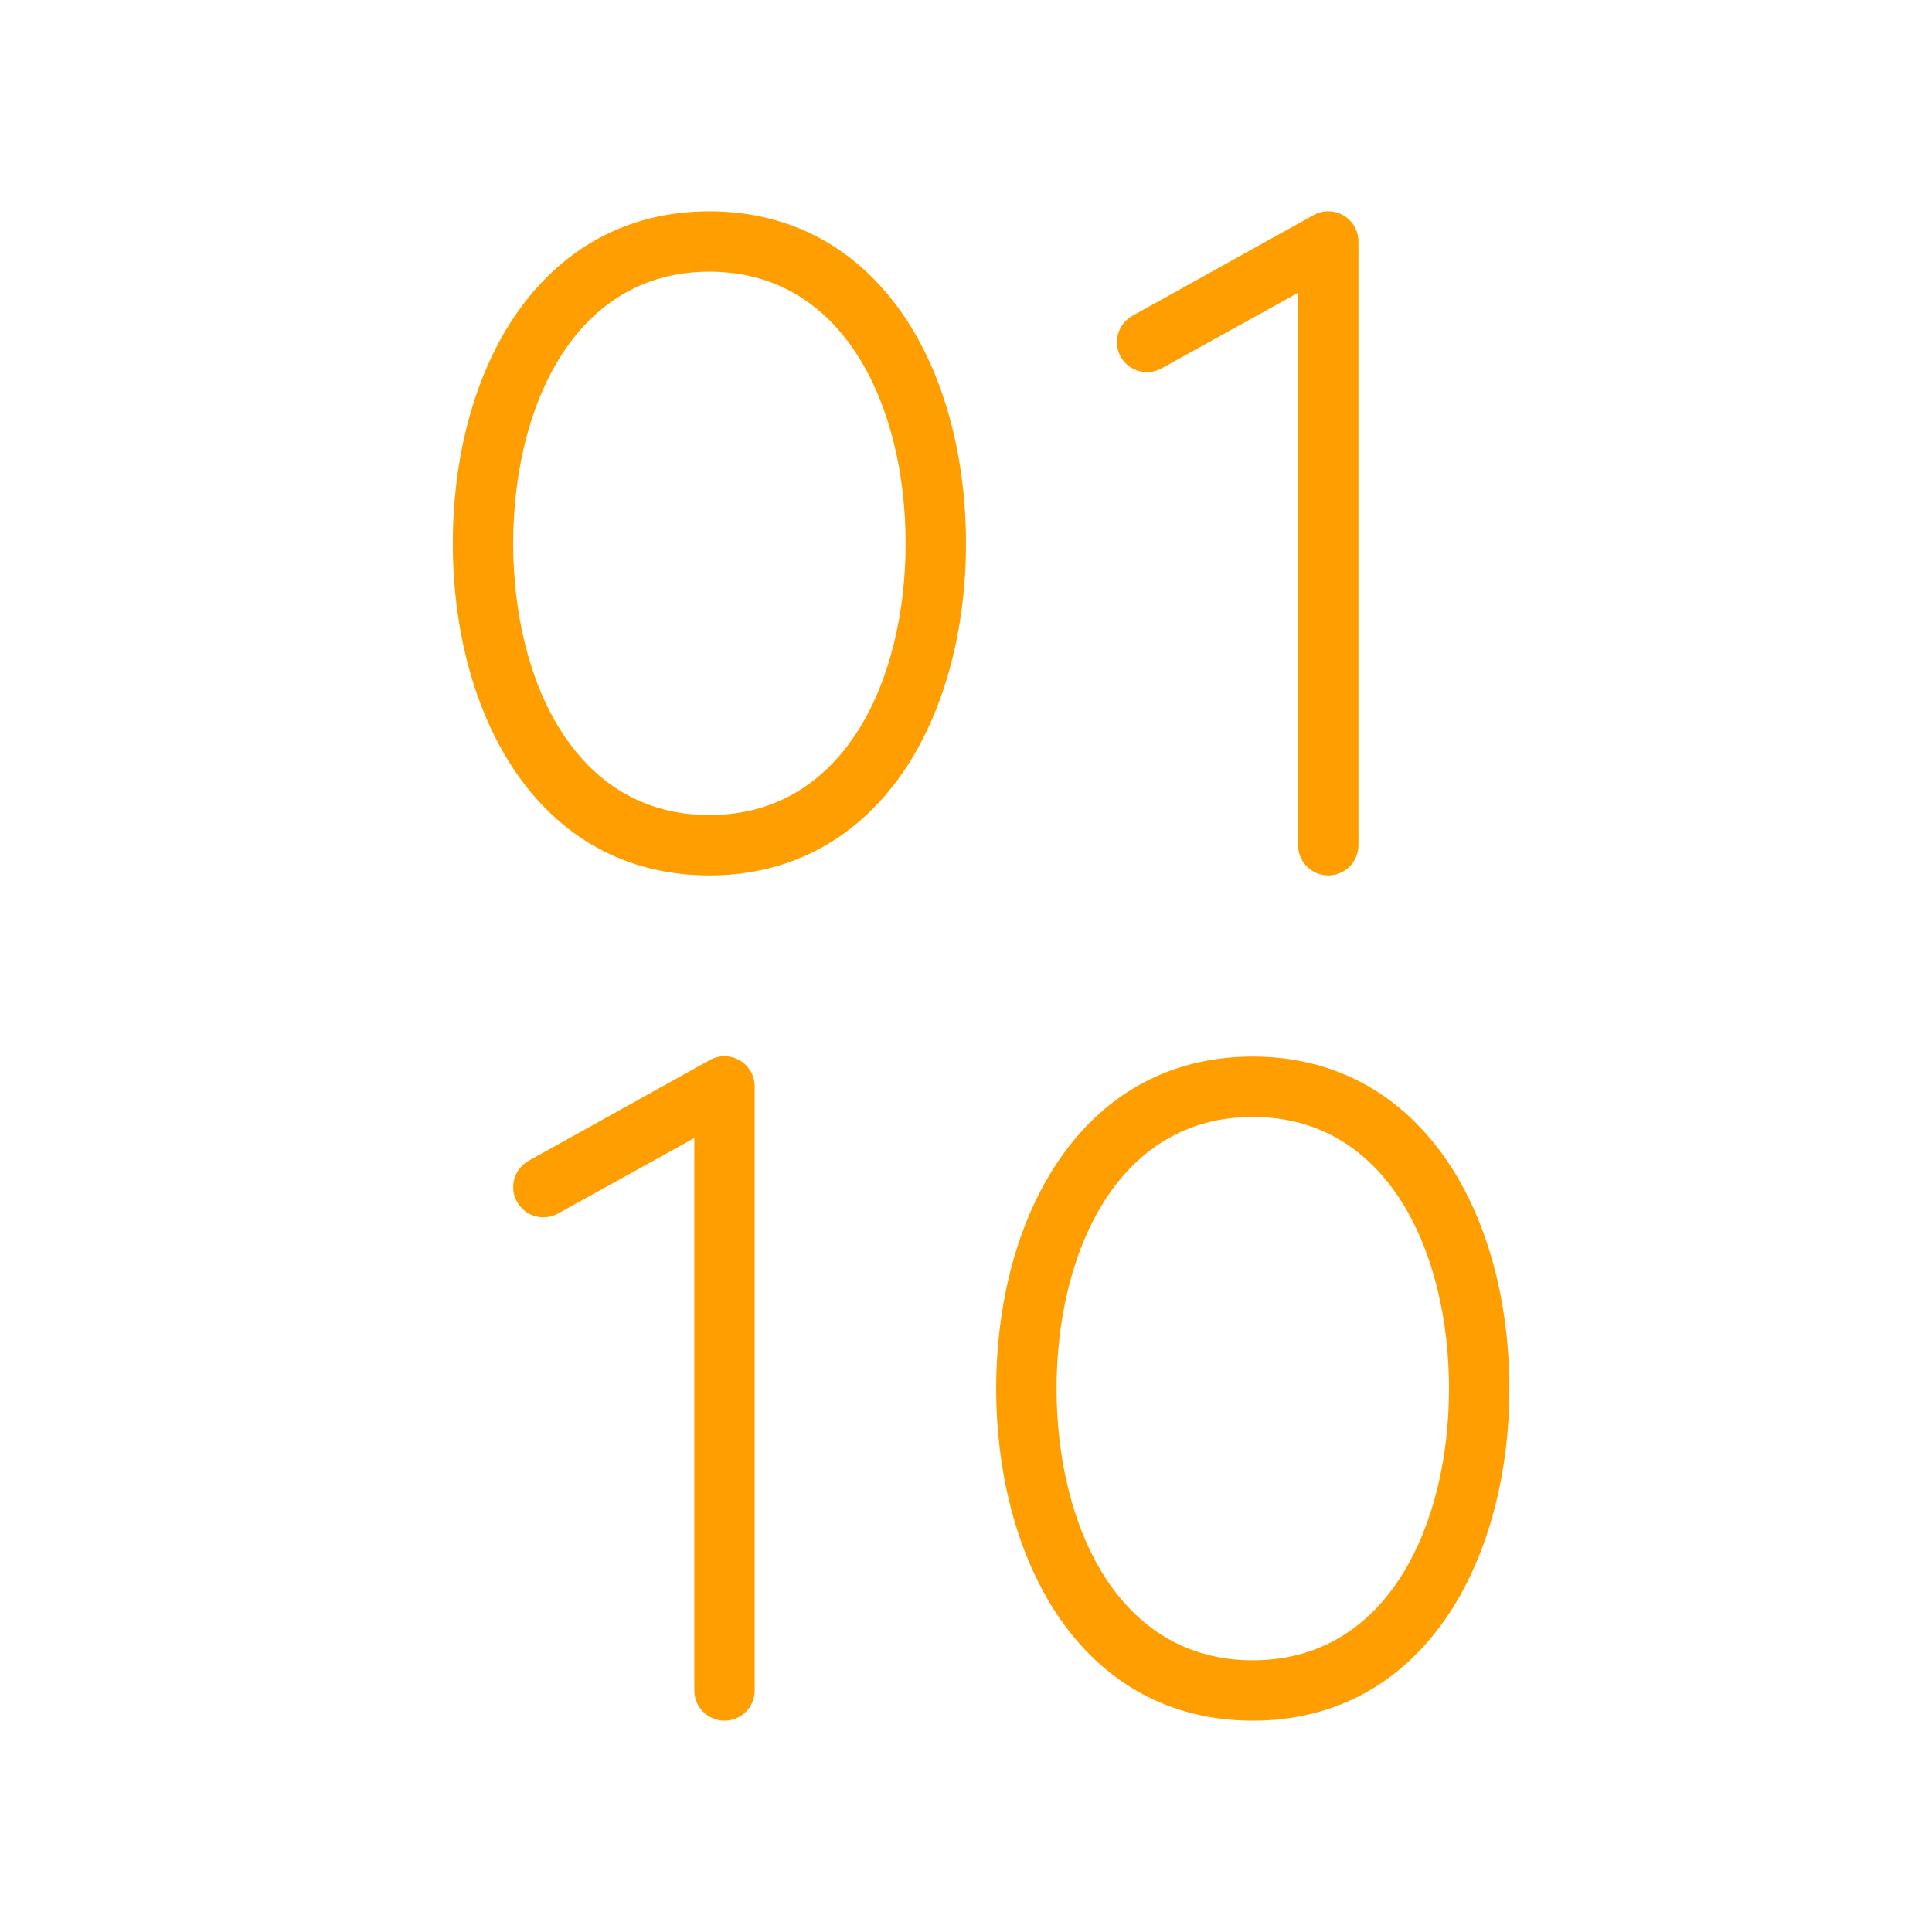 <svg width="48" height="48" viewBox="0 0 48 48" fill="none" xmlns="http://www.w3.org/2000/svg">
<path d="M17.625 5.25C15.578 5.25 13.888 6.188 12.735 7.933C11.777 9.392 11.25 11.37 11.25 13.5C11.25 15.63 11.777 17.608 12.735 19.069C13.888 20.822 15.578 21.75 17.625 21.75C19.672 21.75 21.362 20.812 22.515 19.069C23.473 17.608 24 15.632 24 13.5C24 11.368 23.473 9.392 22.515 7.933C21.362 6.188 19.672 5.25 17.625 5.25ZM17.625 20.25C14.25 20.25 12.75 16.86 12.75 13.5C12.75 10.14 14.25 6.75 17.625 6.75C21 6.75 22.5 10.14 22.5 13.5C22.5 16.86 21 20.25 17.625 20.25ZM36.015 28.933C34.862 27.188 33.172 26.25 31.125 26.25C29.078 26.25 27.388 27.178 26.235 28.933C25.277 30.392 24.75 32.37 24.75 34.5C24.75 36.63 25.277 38.608 26.235 40.069C27.388 41.822 29.078 42.75 31.125 42.75C33.172 42.75 34.862 41.822 36.015 40.069C36.973 38.608 37.5 36.632 37.5 34.5C37.5 32.368 36.973 30.392 36.015 28.933ZM31.125 41.25C27.75 41.25 26.25 37.86 26.25 34.5C26.25 31.14 27.75 27.75 31.125 27.75C34.5 27.75 36 31.14 36 34.5C36 37.86 34.5 41.25 31.125 41.25ZM27.844 8.865C27.796 8.779 27.766 8.684 27.754 8.586C27.743 8.488 27.752 8.389 27.779 8.294C27.806 8.2 27.851 8.111 27.913 8.034C27.974 7.957 28.05 7.893 28.136 7.845L32.636 5.344C32.751 5.28 32.879 5.248 33.01 5.25C33.14 5.251 33.268 5.287 33.381 5.353C33.493 5.42 33.587 5.514 33.651 5.628C33.716 5.741 33.75 5.869 33.75 6V21C33.75 21.199 33.671 21.39 33.53 21.53C33.39 21.671 33.199 21.75 33 21.75C32.801 21.75 32.61 21.671 32.47 21.53C32.329 21.39 32.25 21.199 32.25 21V7.275L28.864 9.15C28.691 9.247 28.486 9.272 28.295 9.218C28.104 9.165 27.941 9.038 27.844 8.865ZM18.75 27V42C18.75 42.199 18.671 42.39 18.53 42.53C18.39 42.671 18.199 42.75 18 42.75C17.801 42.75 17.61 42.671 17.47 42.53C17.329 42.39 17.25 42.199 17.25 42V28.275L13.864 30.15C13.778 30.198 13.683 30.228 13.585 30.239C13.487 30.25 13.388 30.242 13.293 30.215C13.198 30.188 13.11 30.142 13.033 30.081C12.956 30.02 12.892 29.944 12.844 29.858C12.796 29.771 12.766 29.677 12.755 29.579C12.743 29.481 12.752 29.382 12.779 29.287C12.806 29.192 12.851 29.104 12.913 29.027C12.974 28.95 13.05 28.885 13.136 28.837L17.636 26.336C17.751 26.273 17.881 26.24 18.012 26.242C18.143 26.244 18.271 26.281 18.384 26.348C18.497 26.415 18.59 26.511 18.654 26.625C18.718 26.739 18.751 26.869 18.75 27Z" fill="#FF9E00"/>
</svg>
